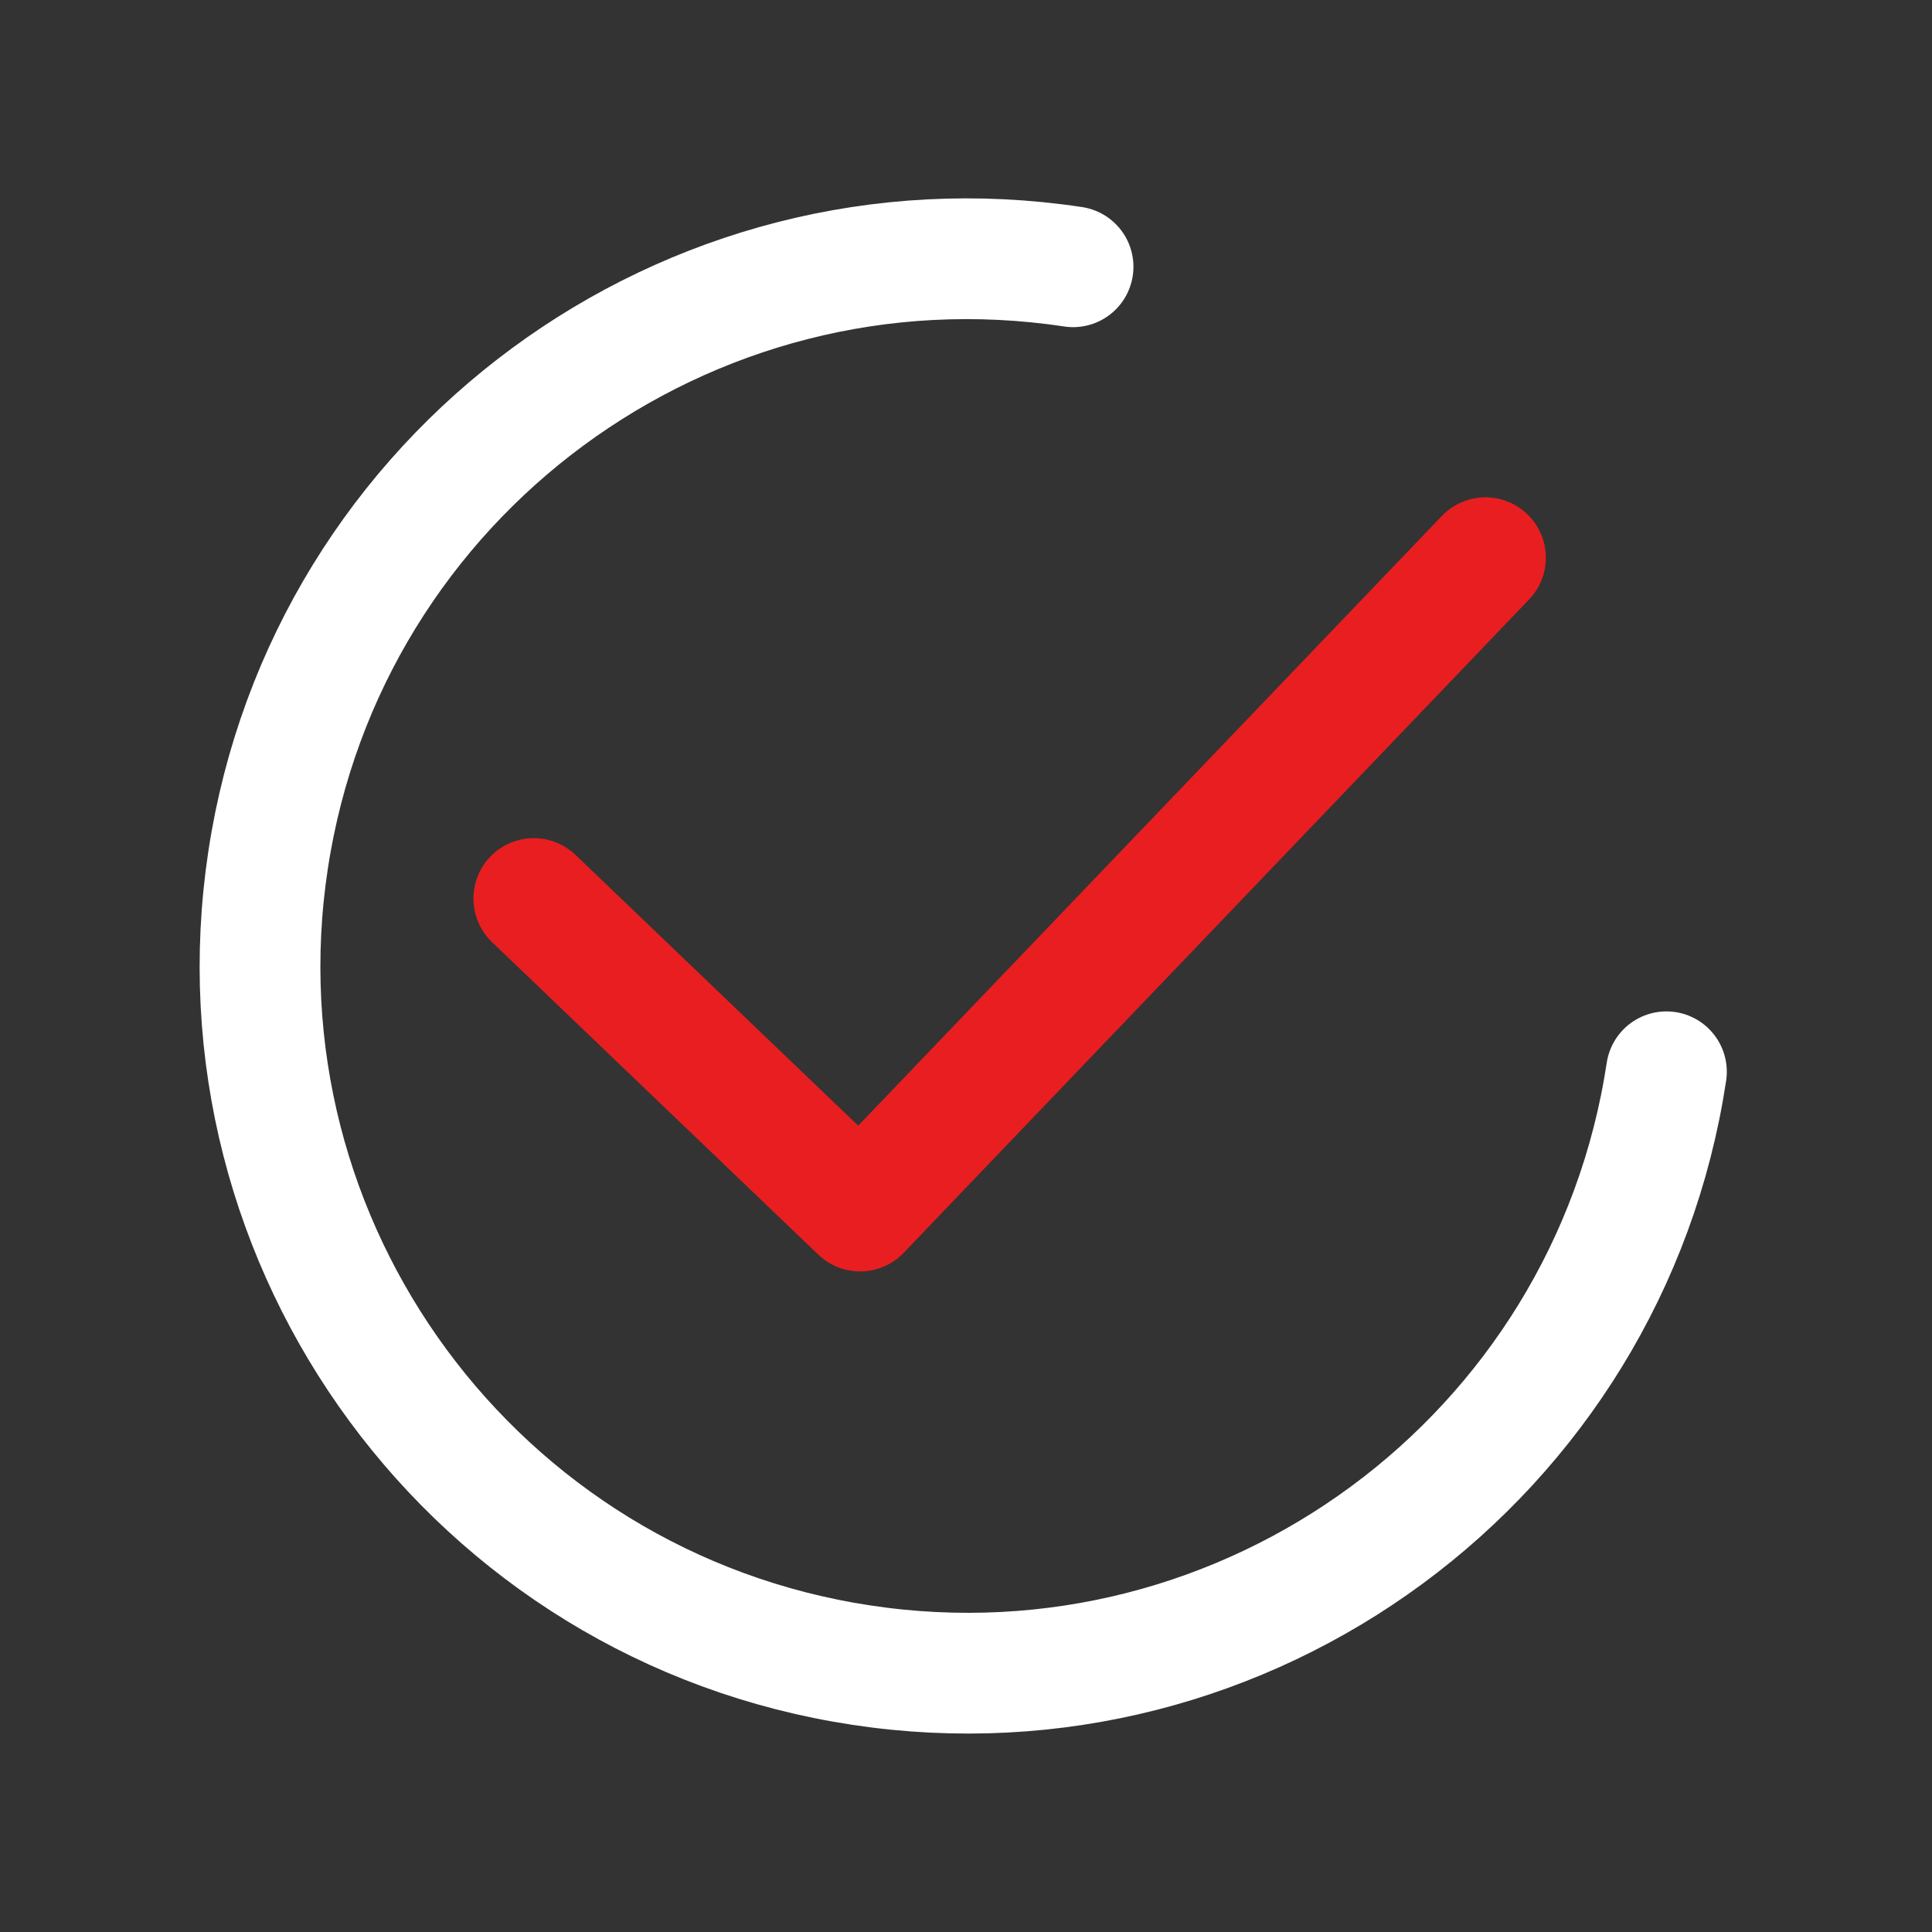 <svg width="24" height="24" viewBox="0 0 24 24" fill="none" xmlns="http://www.w3.org/2000/svg">
<rect x="0" y="0" width="24" height="24" fill="#333333" stroke="none"/>
<path d="M13.33 3.314C8.536 2.589 4.056 5.891 3.33 10.685C2.604 15.48 5.907 19.96 10.701 20.685C15.495 21.411 19.976 18.109 20.701 13.314" stroke="white" stroke-width="1.5" stroke-miterlimit="10" stroke-linecap="round" stroke-linejoin="round"/>
<path d="M6.631 11.162L10.684 15.044L18.453 6.928" stroke="#E91E20" stroke-width="1.5" stroke-linecap="round" stroke-linejoin="round"/>
</svg>
